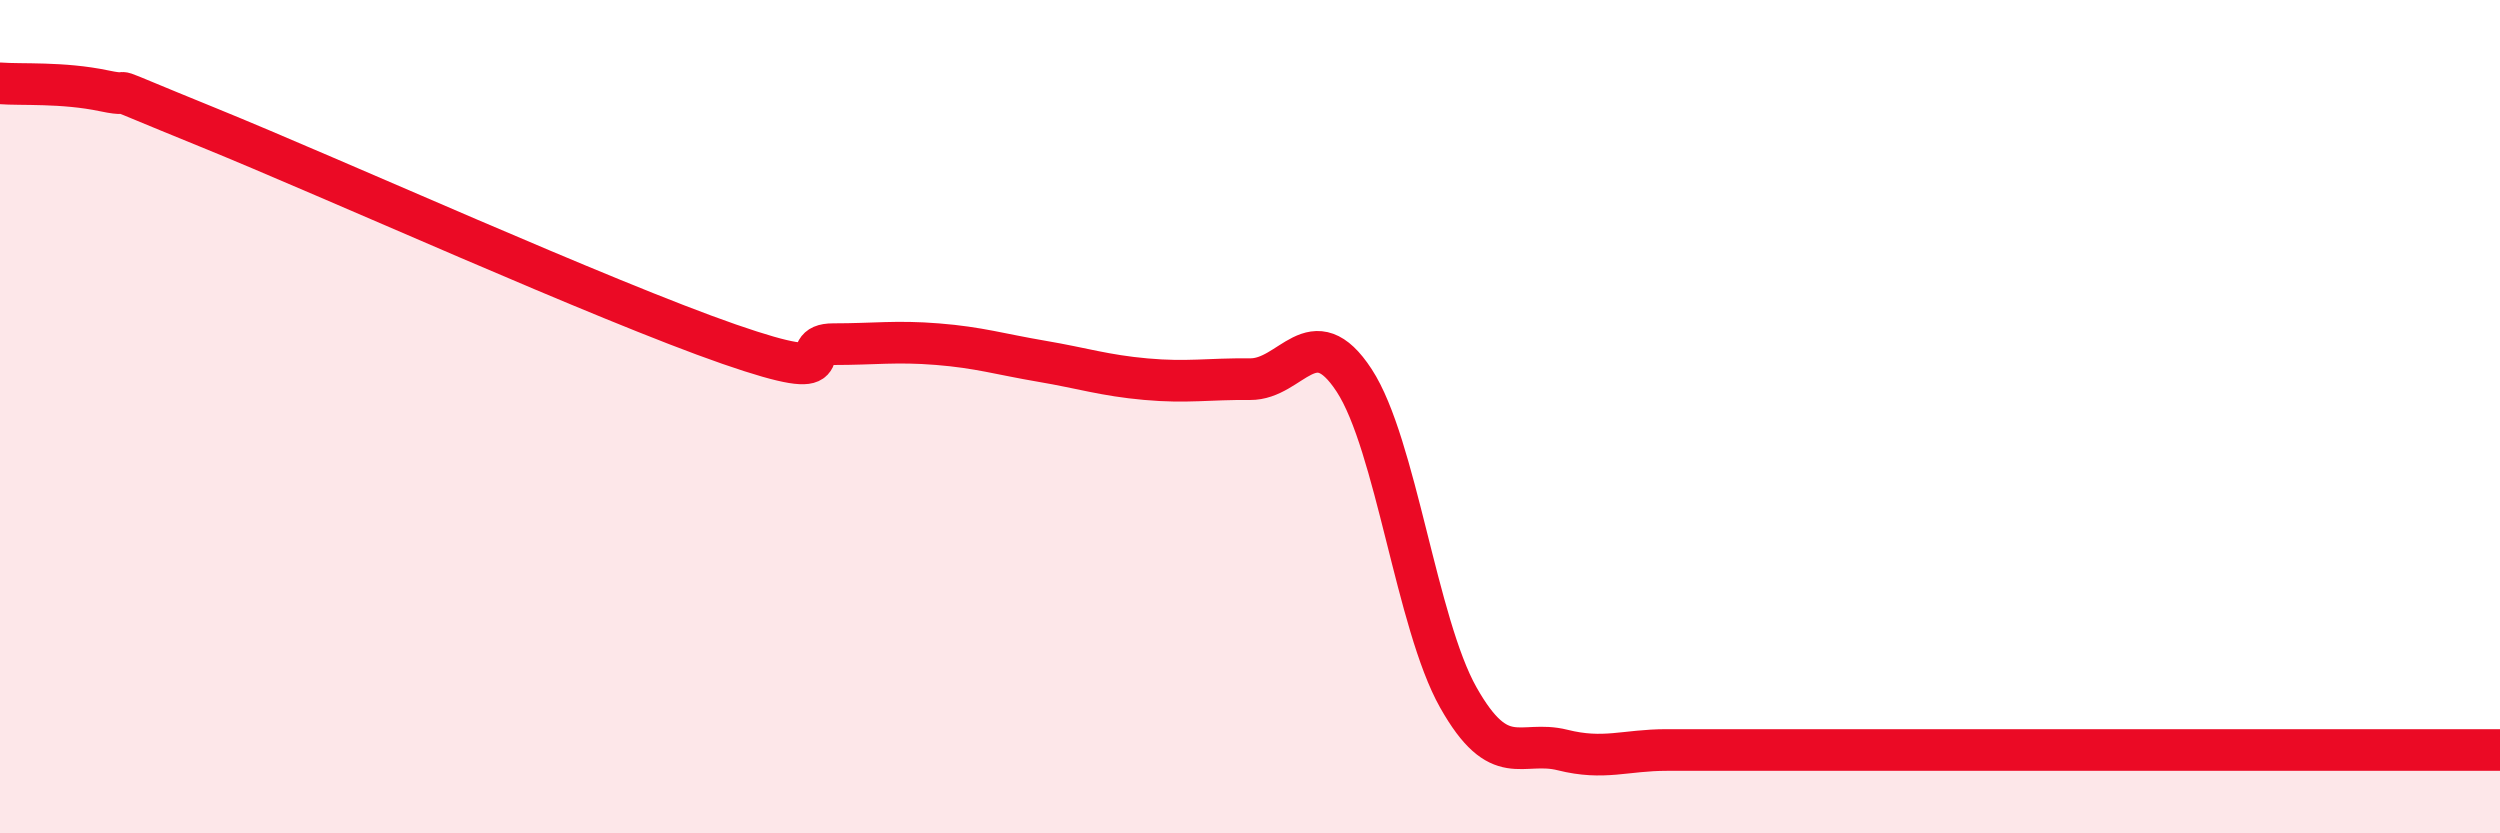 
    <svg width="60" height="20" viewBox="0 0 60 20" xmlns="http://www.w3.org/2000/svg">
      <path
        d="M 0,2 C 0.5,2.04 1.5,1.97 2.5,2.18 C 3.5,2.39 2,1.84 5,3.06 C 8,4.28 14.5,7.22 17.5,8.26 C 20.5,9.3 19,8.26 20,8.26 C 21,8.26 21.5,8.18 22.5,8.26 C 23.5,8.34 24,8.5 25,8.67 C 26,8.84 26.5,9.01 27.5,9.1 C 28.5,9.19 29,9.09 30,9.1 C 31,9.11 31.5,7.6 32.5,9.13 C 33.5,10.66 34,14.97 35,16.74 C 36,18.51 36.5,17.75 37.5,18 C 38.5,18.25 39,18 40,18 C 41,18 41.5,18 42.5,18 C 43.5,18 44,18 45,18 C 46,18 46.5,18 47.5,18 C 48.5,18 49,18 50,18 C 51,18 51.5,18 52.5,18 C 53.5,18 53.5,18 55,18 C 56.5,18 59,18 60,18L60 20L0 20Z"
        fill="#EB0A25"
        opacity="0.1"
        stroke-linecap="round"
        stroke-linejoin="round"
      />
      <path
        d="M 0,2 C 0.5,2.04 1.5,1.97 2.5,2.18 C 3.5,2.39 2,1.84 5,3.06 C 8,4.28 14.5,7.22 17.5,8.26 C 20.5,9.3 19,8.26 20,8.26 C 21,8.26 21.5,8.18 22.5,8.26 C 23.5,8.34 24,8.5 25,8.67 C 26,8.84 26.5,9.01 27.5,9.1 C 28.5,9.19 29,9.09 30,9.1 C 31,9.11 31.5,7.6 32.5,9.13 C 33.5,10.66 34,14.97 35,16.74 C 36,18.51 36.5,17.75 37.5,18 C 38.5,18.25 39,18 40,18 C 41,18 41.5,18 42.5,18 C 43.5,18 44,18 45,18 C 46,18 46.5,18 47.5,18 C 48.5,18 49,18 50,18 C 51,18 51.5,18 52.5,18 C 53.5,18 53.5,18 55,18 C 56.5,18 59,18 60,18"
        stroke="#EB0A25"
        stroke-width="1"
        fill="none"
        stroke-linecap="round"
        stroke-linejoin="round"
      />
    </svg>
  